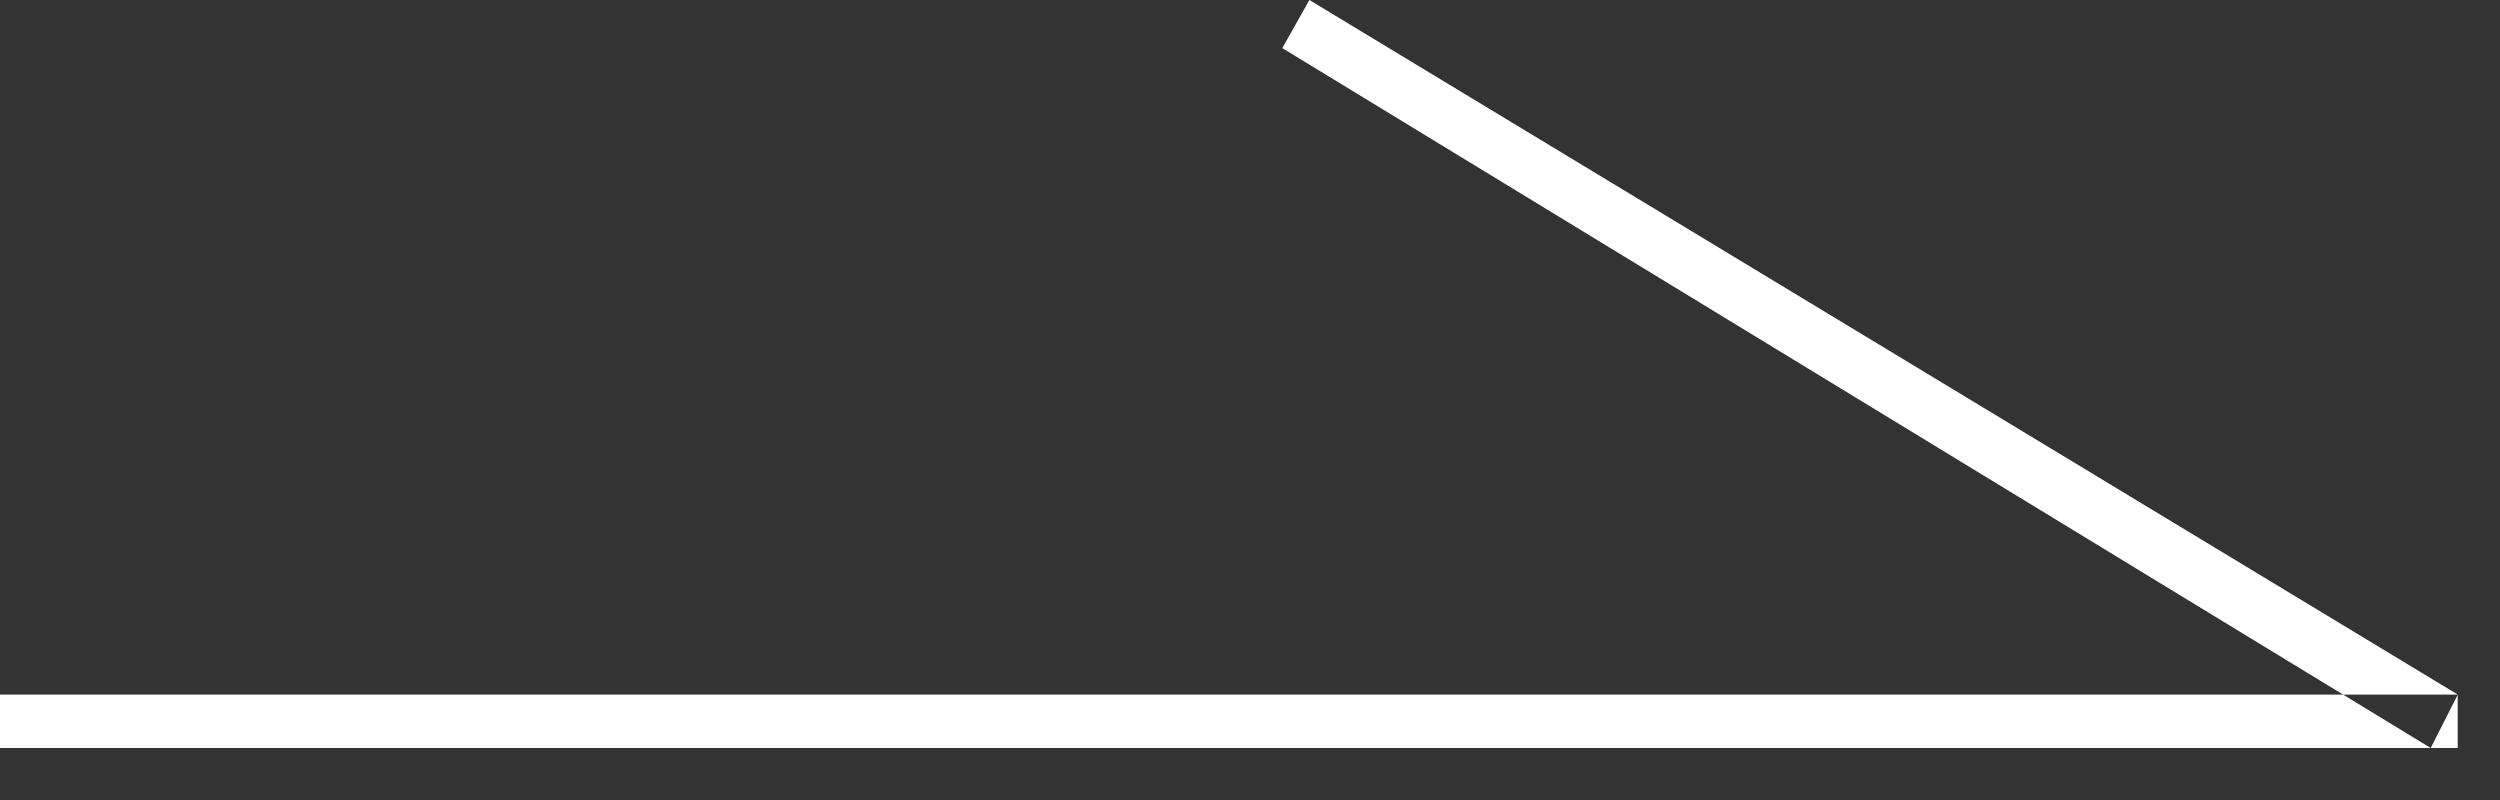 <svg width="25" height="8" viewBox="0 0 25 8" fill="none" xmlns="http://www.w3.org/2000/svg">
<rect x="0" y="0" width="25" height="8" fill="#333333" stroke="none"/>
<path fill-rule="evenodd" clip-rule="evenodd" d="M-0.005 7.48V6.946H24.577V7.48H-0.005ZM24.578 6.946L24.307 7.48L12.823 0.481L13.094 0L24.578 6.946Z" fill="white"/>
</svg>
